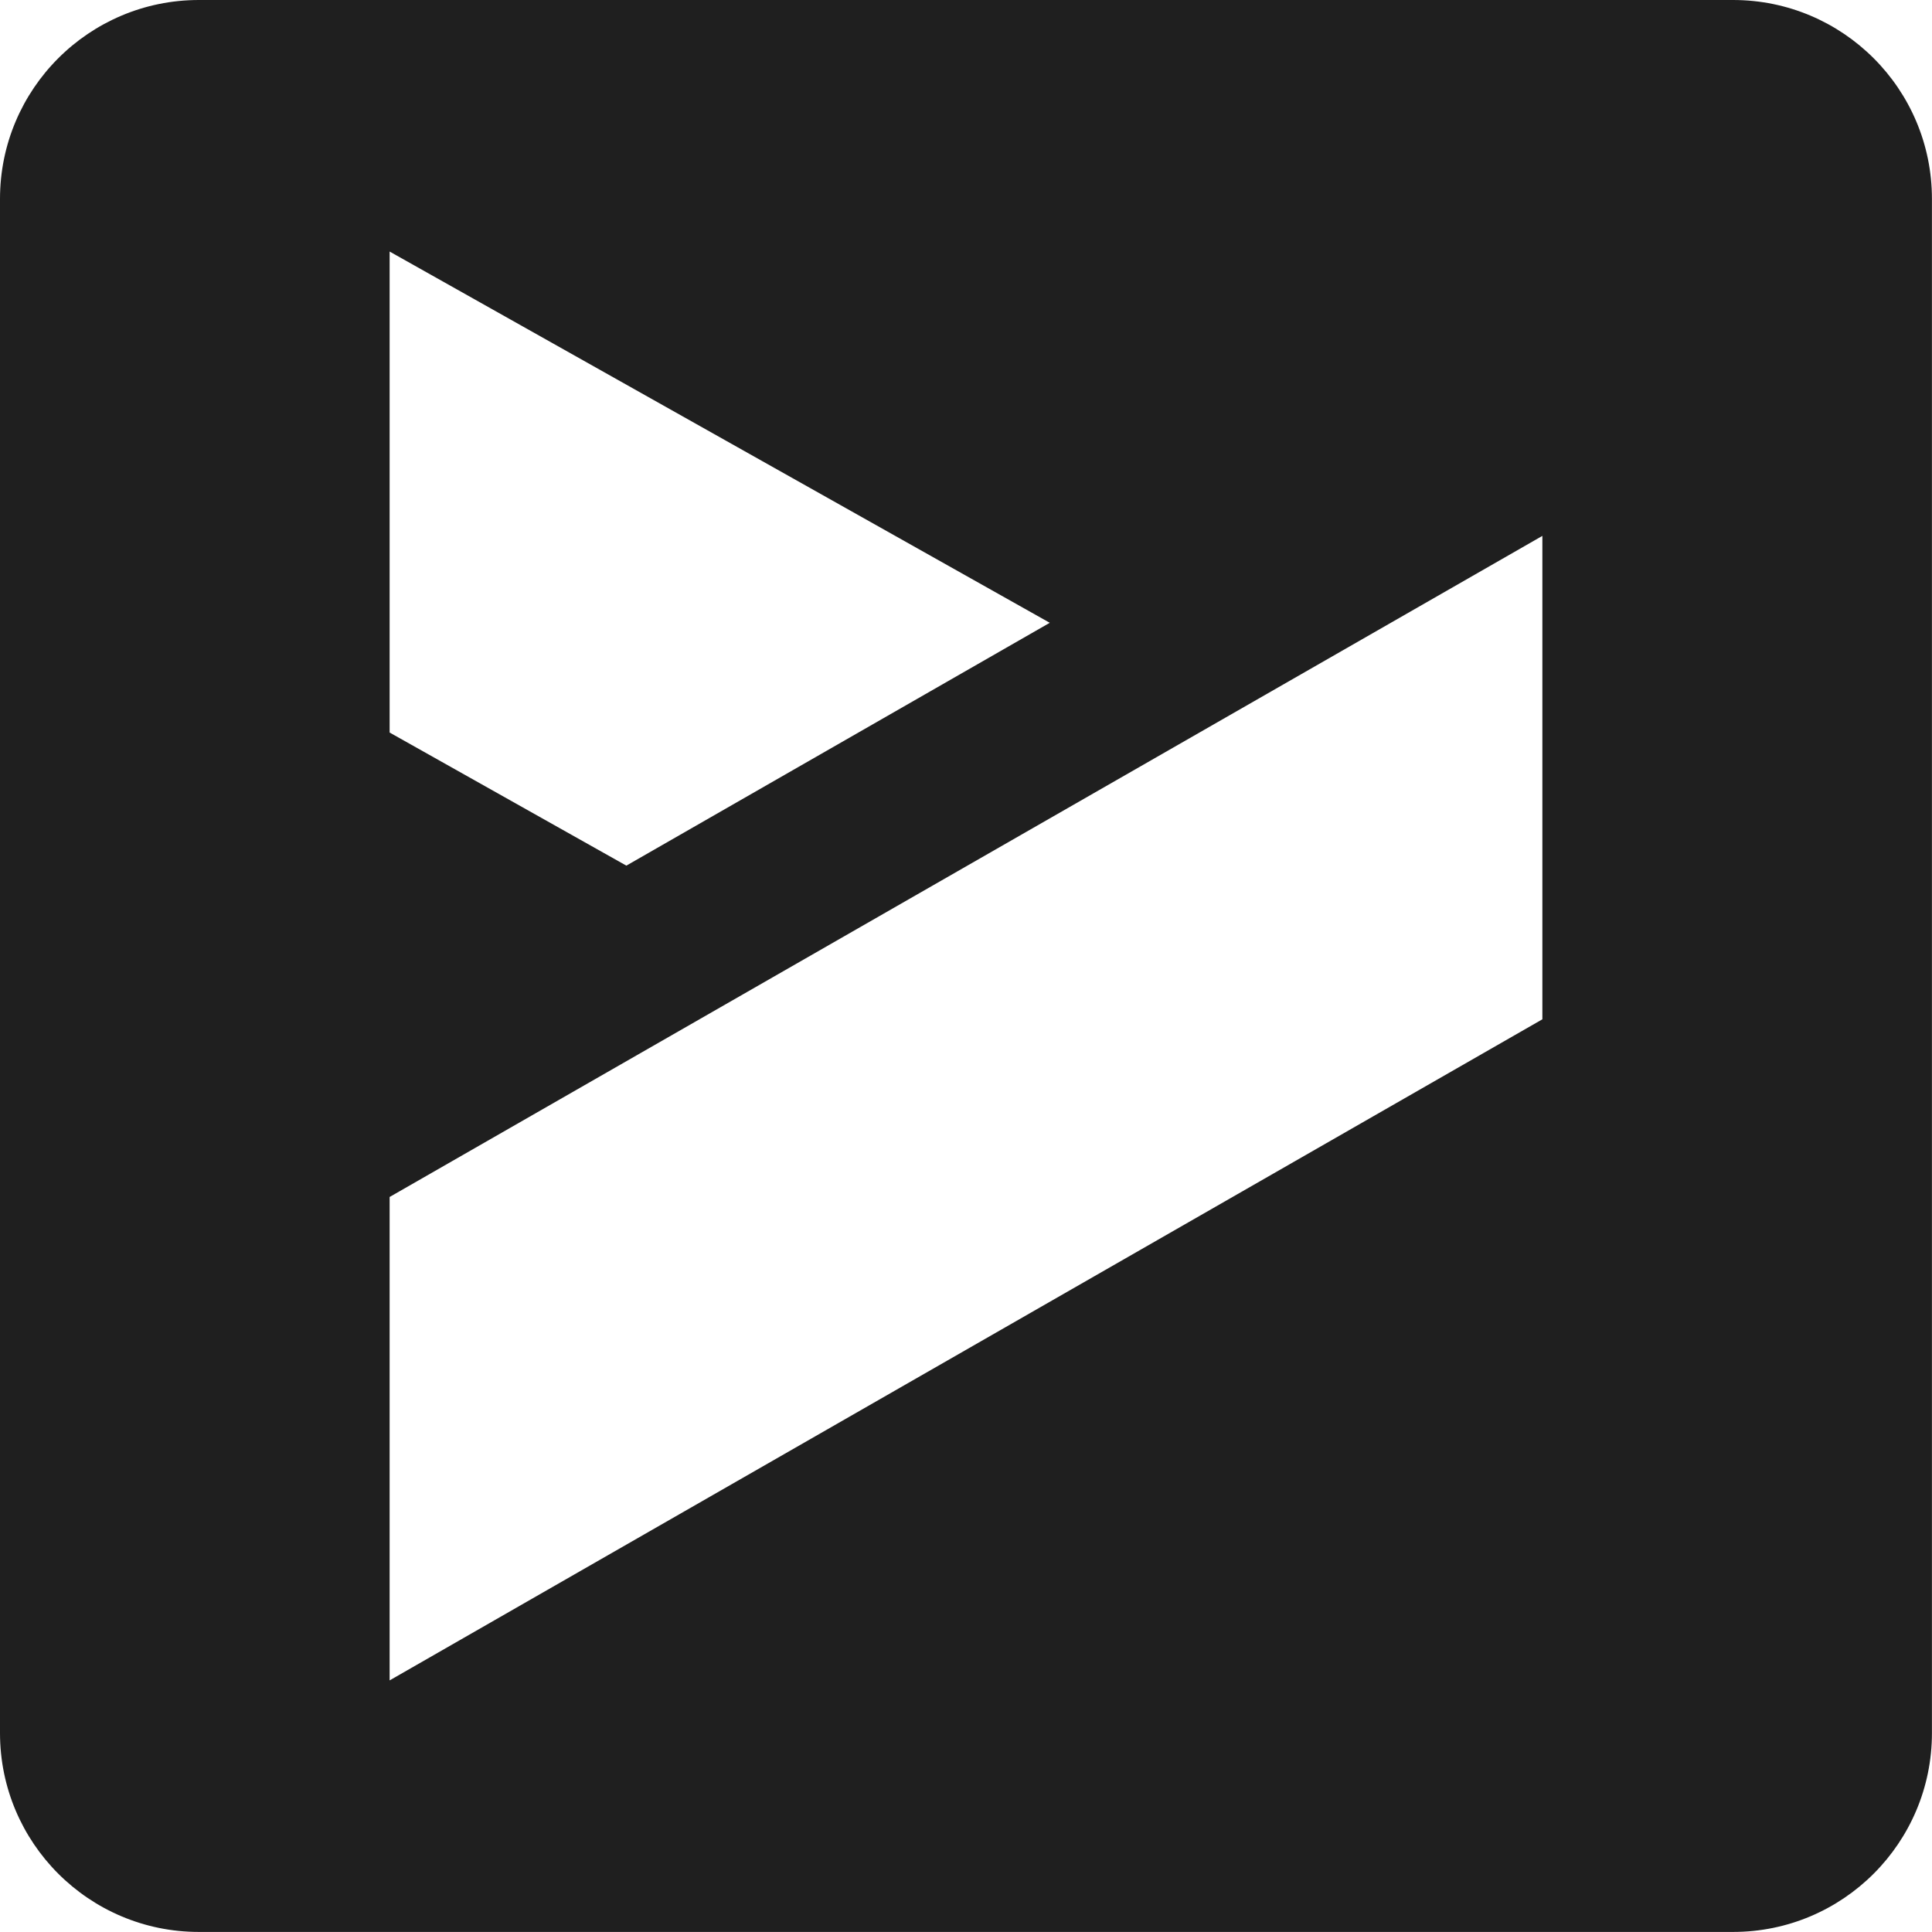 <svg xmlns="http://www.w3.org/2000/svg" viewBox="0 0 325.88 325.88">
  <style>
    /* Standardfarbe = Dark Mode (icon hell auf dunklem Hintergrund) */
    path { fill: #1f1f1f; }

    /* Light Mode: Icon soll sichtbar bleiben → Farbe anpassen */
    @media (prefers-color-scheme: light) {
      path { fill: #000000; }
    }

    /* Dark Mode: Icon auf dunklem Hintergrund sichtbar → hell */
    @media (prefers-color-scheme: dark) {
      path { fill: #ffffff; }
    }
  </style>
  <path d="m292.32,0H33.55C15.02,0,0,15.02,0,33.55v258.77c0,18.53,15.02,33.55,33.55,33.55h258.77c18.53,0,33.55-15.02,33.55-33.55V33.55c0-18.53-15.02-33.55-33.55-33.55ZM65.72,42.43l111.35,62.62-71.42,40.96-39.93-22.45V42.43Zm194.44,129.5c-64.81,37.17-129.63,74.34-194.44,111.51v-81.54c64.81-37.17,129.63-74.34,194.44-111.51v81.54Z"/>
</svg>
